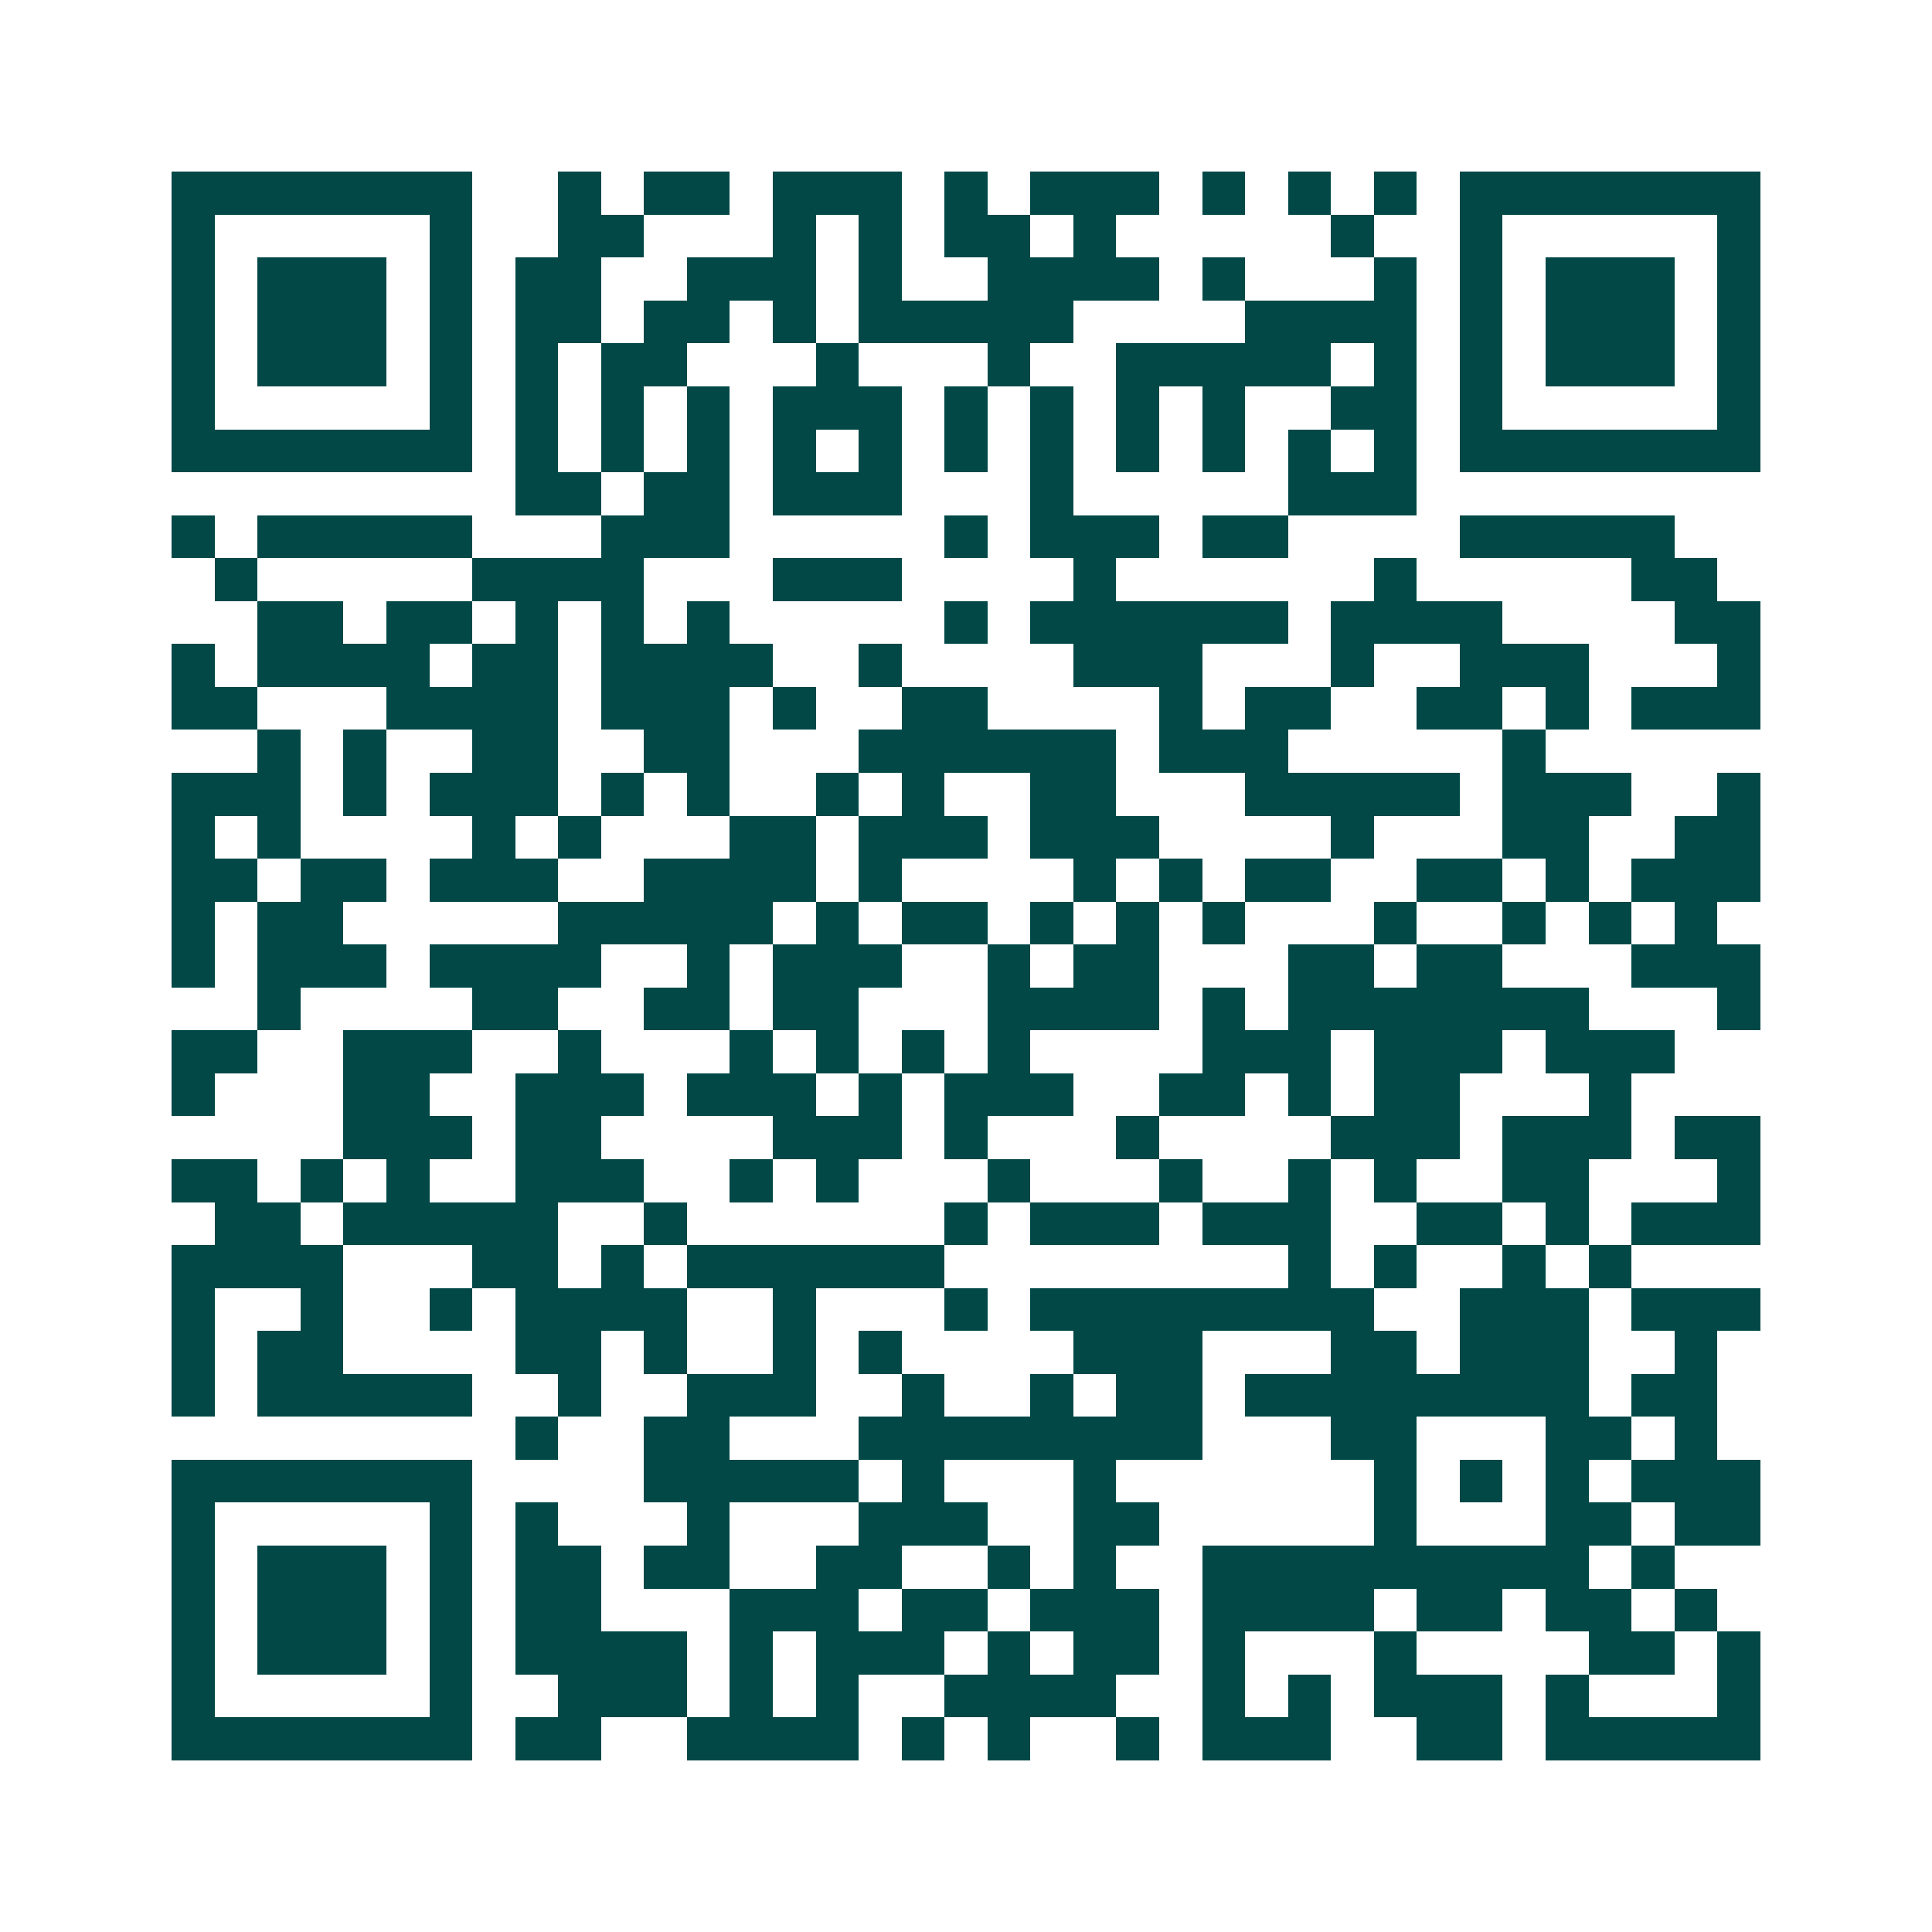 <svg xmlns="http://www.w3.org/2000/svg" width="200" height="200" viewBox="0 0 45 45" shape-rendering="crispEdges"><path fill="#ffffff" d="M0 0h45v45H0z"/><path stroke="#014847" d="M4 4.5h7m2 0h1m1 0h2m1 0h3m1 0h1m1 0h3m1 0h1m1 0h1m1 0h1m1 0h7M4 5.5h1m5 0h1m2 0h2m3 0h1m1 0h1m1 0h2m1 0h1m5 0h1m2 0h1m5 0h1M4 6.5h1m1 0h3m1 0h1m1 0h2m2 0h3m1 0h1m2 0h4m1 0h1m3 0h1m1 0h1m1 0h3m1 0h1M4 7.5h1m1 0h3m1 0h1m1 0h2m1 0h2m1 0h1m1 0h5m4 0h4m1 0h1m1 0h3m1 0h1M4 8.5h1m1 0h3m1 0h1m1 0h1m1 0h2m3 0h1m3 0h1m2 0h5m1 0h1m1 0h1m1 0h3m1 0h1M4 9.5h1m5 0h1m1 0h1m1 0h1m1 0h1m1 0h3m1 0h1m1 0h1m1 0h1m1 0h1m2 0h2m1 0h1m5 0h1M4 10.5h7m1 0h1m1 0h1m1 0h1m1 0h1m1 0h1m1 0h1m1 0h1m1 0h1m1 0h1m1 0h1m1 0h1m1 0h7M12 11.5h2m1 0h2m1 0h3m3 0h1m5 0h3M4 12.5h1m1 0h5m3 0h3m5 0h1m1 0h3m1 0h2m4 0h5M5 13.5h1m5 0h4m3 0h3m4 0h1m6 0h1m5 0h2M6 14.5h2m1 0h2m1 0h1m1 0h1m1 0h1m5 0h1m1 0h6m1 0h4m4 0h2M4 15.5h1m1 0h4m1 0h2m1 0h4m2 0h1m4 0h3m3 0h1m2 0h3m3 0h1M4 16.5h2m3 0h4m1 0h3m1 0h1m2 0h2m4 0h1m1 0h2m2 0h2m1 0h1m1 0h3M6 17.5h1m1 0h1m2 0h2m2 0h2m3 0h6m1 0h3m5 0h1M4 18.5h3m1 0h1m1 0h3m1 0h1m1 0h1m2 0h1m1 0h1m2 0h2m3 0h5m1 0h3m2 0h1M4 19.5h1m1 0h1m4 0h1m1 0h1m3 0h2m1 0h3m1 0h3m4 0h1m3 0h2m2 0h2M4 20.5h2m1 0h2m1 0h3m2 0h4m1 0h1m4 0h1m1 0h1m1 0h2m2 0h2m1 0h1m1 0h3M4 21.5h1m1 0h2m5 0h5m1 0h1m1 0h2m1 0h1m1 0h1m1 0h1m3 0h1m2 0h1m1 0h1m1 0h1M4 22.5h1m1 0h3m1 0h4m2 0h1m1 0h3m2 0h1m1 0h2m3 0h2m1 0h2m3 0h3M6 23.5h1m4 0h2m2 0h2m1 0h2m3 0h4m1 0h1m1 0h7m3 0h1M4 24.5h2m2 0h3m2 0h1m3 0h1m1 0h1m1 0h1m1 0h1m4 0h3m1 0h3m1 0h3M4 25.5h1m3 0h2m2 0h3m1 0h3m1 0h1m1 0h3m2 0h2m1 0h1m1 0h2m3 0h1M8 26.5h3m1 0h2m4 0h3m1 0h1m3 0h1m4 0h3m1 0h3m1 0h2M4 27.5h2m1 0h1m1 0h1m2 0h3m2 0h1m1 0h1m3 0h1m3 0h1m2 0h1m1 0h1m2 0h2m3 0h1M5 28.5h2m1 0h5m2 0h1m6 0h1m1 0h3m1 0h3m2 0h2m1 0h1m1 0h3M4 29.5h4m3 0h2m1 0h1m1 0h6m8 0h1m1 0h1m2 0h1m1 0h1M4 30.5h1m2 0h1m2 0h1m1 0h4m2 0h1m3 0h1m1 0h8m2 0h3m1 0h3M4 31.5h1m1 0h2m4 0h2m1 0h1m2 0h1m1 0h1m4 0h3m3 0h2m1 0h3m2 0h1M4 32.5h1m1 0h5m2 0h1m2 0h3m2 0h1m2 0h1m1 0h2m1 0h8m1 0h2M12 33.5h1m2 0h2m3 0h8m3 0h2m3 0h2m1 0h1M4 34.5h7m4 0h5m1 0h1m3 0h1m6 0h1m1 0h1m1 0h1m1 0h3M4 35.5h1m5 0h1m1 0h1m3 0h1m3 0h3m2 0h2m5 0h1m3 0h2m1 0h2M4 36.5h1m1 0h3m1 0h1m1 0h2m1 0h2m2 0h2m2 0h1m1 0h1m2 0h9m1 0h1M4 37.5h1m1 0h3m1 0h1m1 0h2m3 0h3m1 0h2m1 0h3m1 0h4m1 0h2m1 0h2m1 0h1M4 38.5h1m1 0h3m1 0h1m1 0h4m1 0h1m1 0h3m1 0h1m1 0h2m1 0h1m3 0h1m4 0h2m1 0h1M4 39.5h1m5 0h1m2 0h3m1 0h1m1 0h1m2 0h4m2 0h1m1 0h1m1 0h3m1 0h1m3 0h1M4 40.5h7m1 0h2m2 0h4m1 0h1m1 0h1m2 0h1m1 0h3m2 0h2m1 0h5"/></svg>
